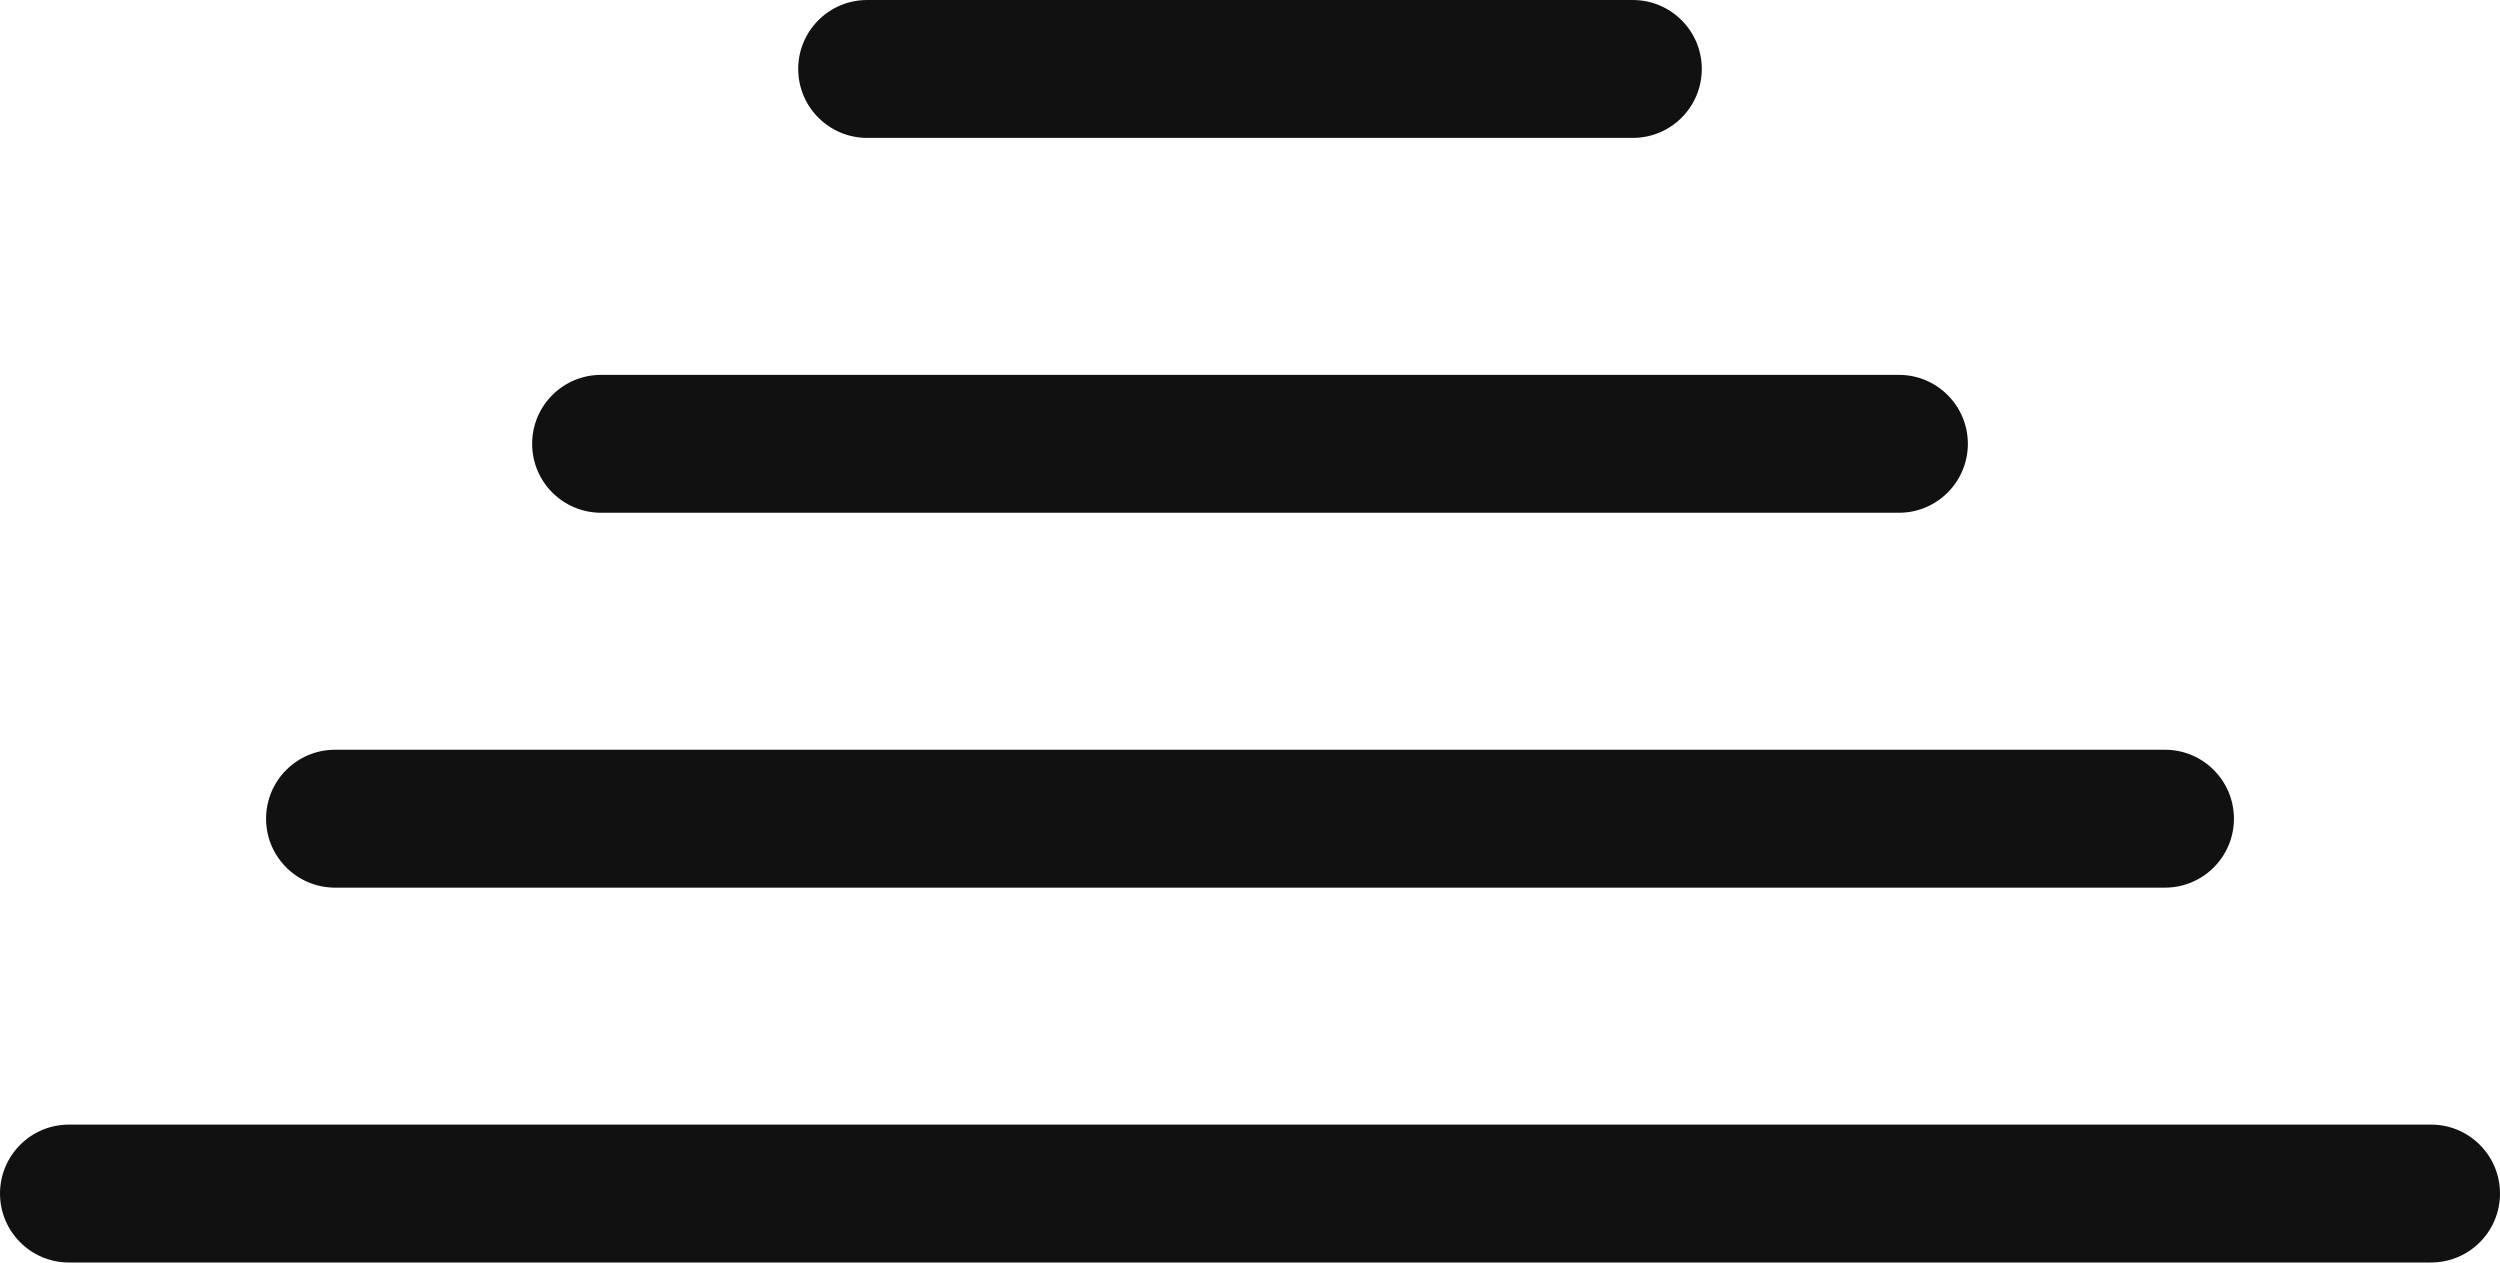<svg xmlns="http://www.w3.org/2000/svg" id="Layer_2" data-name="Layer 2" viewBox="0 0 1017.78 513.98"><defs><style>      .cls-1 {        fill: #111;        stroke: #111;        stroke-miterlimit: 10;        stroke-width: 1.98px;      }    </style></defs><g id="Layer_1-2" data-name="Layer 1"><g><path class="cls-1" d="m989.71,458.83H28.07c-14.95,0-27.08,12.12-27.08,27.08s12.13,27.08,27.08,27.08h961.64c14.95,0,27.08-12.12,27.08-27.08s-12.13-27.08-27.08-27.08Z"></path><path class="cls-1" d="m136.39,360.38h745c14.95,0,27.08-12.12,27.08-27.08s-12.13-27.08-27.08-27.08H136.39c-14.95,0-27.08,12.12-27.08,27.08s12.13,27.08,27.08,27.08Z"></path><path class="cls-1" d="m244.71,207.76h528.36c14.95,0,27.08-12.12,27.08-27.08s-12.13-27.08-27.08-27.08H244.71c-14.95,0-27.08,12.12-27.08,27.08s12.13,27.08,27.08,27.08Z"></path><path class="cls-1" d="m353.03,55.15h311.72c14.95,0,27.08-12.12,27.08-27.08s-12.13-27.08-27.08-27.08h-311.72c-14.95,0-27.08,12.12-27.08,27.08s12.13,27.08,27.08,27.08Z"></path></g></g></svg>